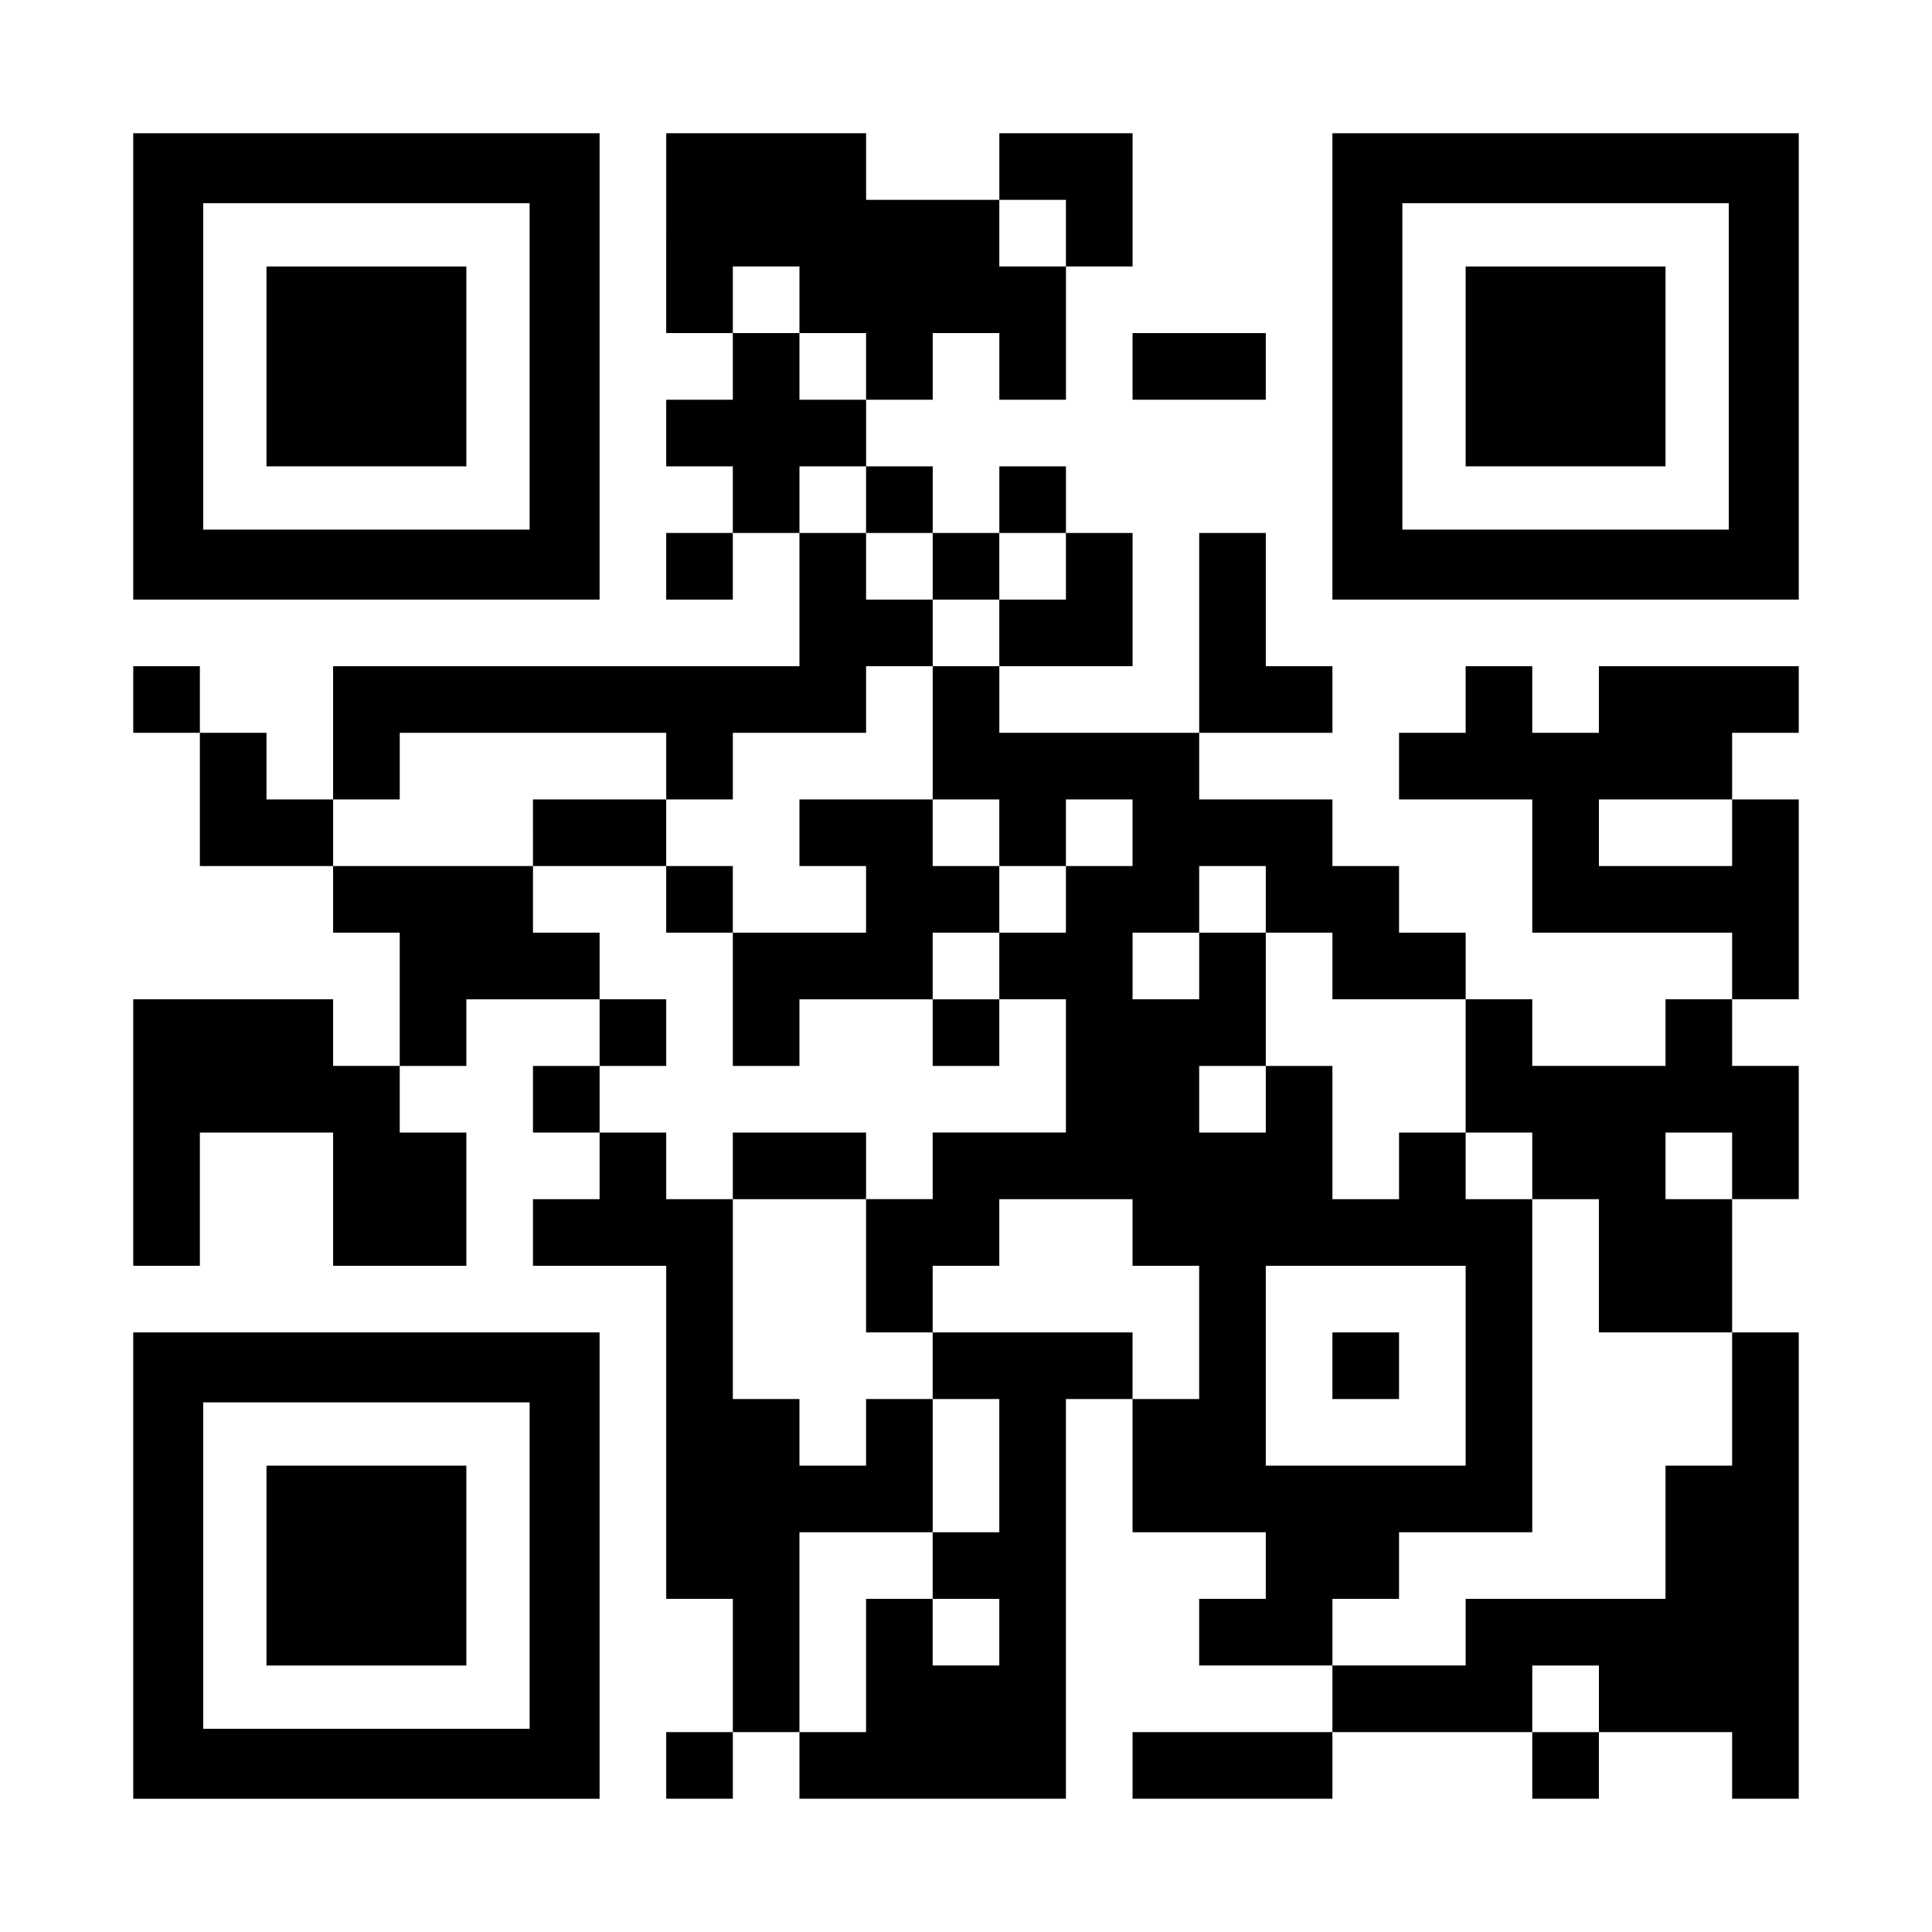 <?xml version="1.0" encoding="UTF-8" standalone="yes"?>
<svg version="1.0" xmlns="http://www.w3.org/2000/svg" width="1160px" height="1160px" viewBox="0 0 1160 1160" preserveAspectRatio="xMidYMid meet">
  <g transform="translate(0,1160) scale(0.1,-0.1)" fill="#000000" stroke="none">
    <path d="M800 9400 l0 -1400 1400 0 1400 0 0 1400 0 1400 -1400 0 -1400 0 0
-1400z m2380 0 l0 -980 -980 0 -980 0 0 980 0 980 980 0 980 0 0 -980z"/>
    <path d="M1600 9400 l0 -600 600 0 600 0 0 600 0 600 -600 0 -600 0 0 -600z"/>
    <path d="M4000 10200 l0 -600 200 0 200 0 0 -200 0 -200 -200 0 -200 0 0 -200
0 -200 200 0 200 0 0 -200 0 -200 -200 0 -200 0 0 -200 0 -200 200 0 200 0 0
200 0 200 200 0 200 0 0 -400 0 -400 -1400 0 -1400 0 0 -400 0 -400 -200 0
-200 0 0 200 0 200 -200 0 -200 0 0 200 0 200 -200 0 -200 0 0 -200 0 -200
200 0 200 0 0 -400 0 -400 400 0 400 0 0 -200 0 -200 200 0 200 0 0 -400 0
-400 -200 0 -200 0 0 200 0 200 -600 0 -600 0 0 -800 0 -800 200 0 200 0 0
400 0 400 400 0 400 0 0 -400 0 -400 400 0 400 0 0 400 0 400 -200 0 -200 0 0
200 0 200 200 0 200 0 0 200 0 200 400 0 400 0 0 -200 0 -200 -200 0 -200 0 0
-200 0 -200 200 0 200 0 0 -200 0 -200 -200 0 -200 0 0 -200 0 -200 400 0 400
0 0 -1000 0 -1000 200 0 200 0 0 -400 0 -400 -200 0 -200 0 0 -200 0 -200 200
0 200 0 0 200 0 200 200 0 200 0 0 -200 0 -200 800 0 800 0 0 1200 0 1200 200
0 200 0 0 -400 0 -400 400 0 400 0 0 -200 0 -200 -200 0 -200 0 0 -200 0 -200
400 0 400 0 0 -200 0 -200 -600 0 -600 0 0 -200 0 -200 600 0 600 0 0 200 0
200 600 0 600 0 0 -200 0 -200 200 0 200 0 0 200 0 200 400 0 400 0 0 -200 0
-200 200 0 200 0 0 1400 0 1400 -200 0 -200 0 0 400 0 400 200 0 200 0 0 400
0 400 -200 0 -200 0 0 200 0 200 200 0 200 0 0 600 0 600 -200 0 -200 0 0 200
0 200 200 0 200 0 0 200 0 200 -600 0 -600 0 0 -200 0 -200 -200 0 -200 0 0
200 0 200 -200 0 -200 0 0 -200 0 -200 -200 0 -200 0 0 -200 0 -200 400 0 400
0 0 -400 0 -400 600 0 600 0 0 -200 0 -200 -200 0 -200 0 0 -200 0 -200 -400
0 -400 0 0 200 0 200 -200 0 -200 0 0 200 0 200 -200 0 -200 0 0 200 0 200
-200 0 -200 0 0 200 0 200 -400 0 -400 0 0 200 0 200 400 0 400 0 0 200 0 200
-200 0 -200 0 0 400 0 400 -200 0 -200 0 0 -600 0 -600 -600 0 -600 0 0 200 0
200 400 0 400 0 0 400 0 400 -200 0 -200 0 0 200 0 200 -200 0 -200 0 0 -200
0 -200 -200 0 -200 0 0 200 0 200 -200 0 -200 0 0 200 0 200 200 0 200 0 0
200 0 200 200 0 200 0 0 -200 0 -200 200 0 200 0 0 400 0 400 200 0 200 0 0
400 0 400 -400 0 -400 0 0 -200 0 -200 -400 0 -400 0 0 200 0 200 -600 0 -600
0 0 -600z m2400 0 l0 -200 -200 0 -200 0 0 200 0 200 200 0 200 0 0 -200z
m-1600 -400 l0 -200 200 0 200 0 0 -200 0 -200 -200 0 -200 0 0 200 0 200
-200 0 -200 0 0 200 0 200 200 0 200 0 0 -200z m400 -1200 l0 -200 200 0 200
0 0 -200 0 -200 200 0 200 0 0 200 0 200 200 0 200 0 0 -200 0 -200 -200 0
-200 0 0 -200 0 -200 -200 0 -200 0 0 -400 0 -400 200 0 200 0 0 -200 0 -200
200 0 200 0 0 200 0 200 200 0 200 0 0 -200 0 -200 -200 0 -200 0 0 -200 0
-200 -200 0 -200 0 0 -200 0 -200 200 0 200 0 0 -400 0 -400 -400 0 -400 0 0
-200 0 -200 -200 0 -200 0 0 -400 0 -400 200 0 200 0 0 200 0 200 200 0 200 0
0 200 0 200 400 0 400 0 0 -200 0 -200 200 0 200 0 0 -400 0 -400 -200 0 -200
0 0 200 0 200 -600 0 -600 0 0 -200 0 -200 200 0 200 0 0 -400 0 -400 -200 0
-200 0 0 -200 0 -200 200 0 200 0 0 -200 0 -200 -200 0 -200 0 0 200 0 200
-200 0 -200 0 0 -400 0 -400 -200 0 -200 0 0 600 0 600 400 0 400 0 0 400 0
400 -200 0 -200 0 0 -200 0 -200 -200 0 -200 0 0 200 0 200 -200 0 -200 0 0
600 0 600 -200 0 -200 0 0 200 0 200 -200 0 -200 0 0 200 0 200 200 0 200 0 0
200 0 200 -200 0 -200 0 0 200 0 200 -200 0 -200 0 0 200 0 200 -600 0 -600 0
0 200 0 200 200 0 200 0 0 200 0 200 800 0 800 0 0 -200 0 -200 200 0 200 0 0
200 0 200 400 0 400 0 0 200 0 200 200 0 200 0 0 200 0 200 -200 0 -200 0 0
200 0 200 -200 0 -200 0 0 200 0 200 200 0 200 0 0 -200z m5200 -2000 l0 -200
-400 0 -400 0 0 200 0 200 400 0 400 0 0 -200z m-2800 -400 l0 -200 200 0 200
0 0 -200 0 -200 400 0 400 0 0 -400 0 -400 200 0 200 0 0 -200 0 -200 200 0
200 0 0 -400 0 -400 400 0 400 0 0 -400 0 -400 -200 0 -200 0 0 -400 0 -400
-600 0 -600 0 0 -200 0 -200 -400 0 -400 0 0 200 0 200 200 0 200 0 0 200 0
200 400 0 400 0 0 1000 0 1000 -200 0 -200 0 0 200 0 200 -200 0 -200 0 0
-200 0 -200 -200 0 -200 0 0 400 0 400 -200 0 -200 0 0 -200 0 -200 -200 0
-200 0 0 200 0 200 200 0 200 0 0 400 0 400 -200 0 -200 0 0 -200 0 -200 -200
0 -200 0 0 200 0 200 200 0 200 0 0 200 0 200 200 0 200 0 0 -200z m2800
-1600 l0 -200 -200 0 -200 0 0 200 0 200 200 0 200 0 0 -200z m-1600 -1200 l0
-600 -600 0 -600 0 0 600 0 600 600 0 600 0 0 -600z m800 -2000 l0 -200 -200
0 -200 0 0 200 0 200 200 0 200 0 0 -200z"/>
    <path d="M3200 6600 l0 -200 400 0 400 0 0 -200 0 -200 200 0 200 0 0 -400 0
-400 200 0 200 0 0 200 0 200 400 0 400 0 0 -200 0 -200 200 0 200 0 0 200 0
200 -200 0 -200 0 0 200 0 200 200 0 200 0 0 200 0 200 -200 0 -200 0 0 200 0
200 -400 0 -400 0 0 -200 0 -200 200 0 200 0 0 -200 0 -200 -400 0 -400 0 0
200 0 200 -200 0 -200 0 0 200 0 200 -400 0 -400 0 0 -200z"/>
    <path d="M4400 4600 l0 -200 400 0 400 0 0 200 0 200 -400 0 -400 0 0 -200z"/>
    <path d="M8000 3400 l0 -200 200 0 200 0 0 200 0 200 -200 0 -200 0 0 -200z"/>
    <path d="M8000 9400 l0 -1400 1400 0 1400 0 0 1400 0 1400 -1400 0 -1400 0 0
-1400z m2380 0 l0 -980 -980 0 -980 0 0 980 0 980 980 0 980 0 0 -980z"/>
    <path d="M8800 9400 l0 -600 600 0 600 0 0 600 0 600 -600 0 -600 0 0 -600z"/>
    <path d="M6800 9400 l0 -200 400 0 400 0 0 200 0 200 -400 0 -400 0 0 -200z"/>
    <path d="M800 2200 l0 -1400 1400 0 1400 0 0 1400 0 1400 -1400 0 -1400 0 0
-1400z m2380 0 l0 -980 -980 0 -980 0 0 980 0 980 980 0 980 0 0 -980z"/>
    <path d="M1600 2200 l0 -600 600 0 600 0 0 600 0 600 -600 0 -600 0 0 -600z"/>
  </g>
</svg>